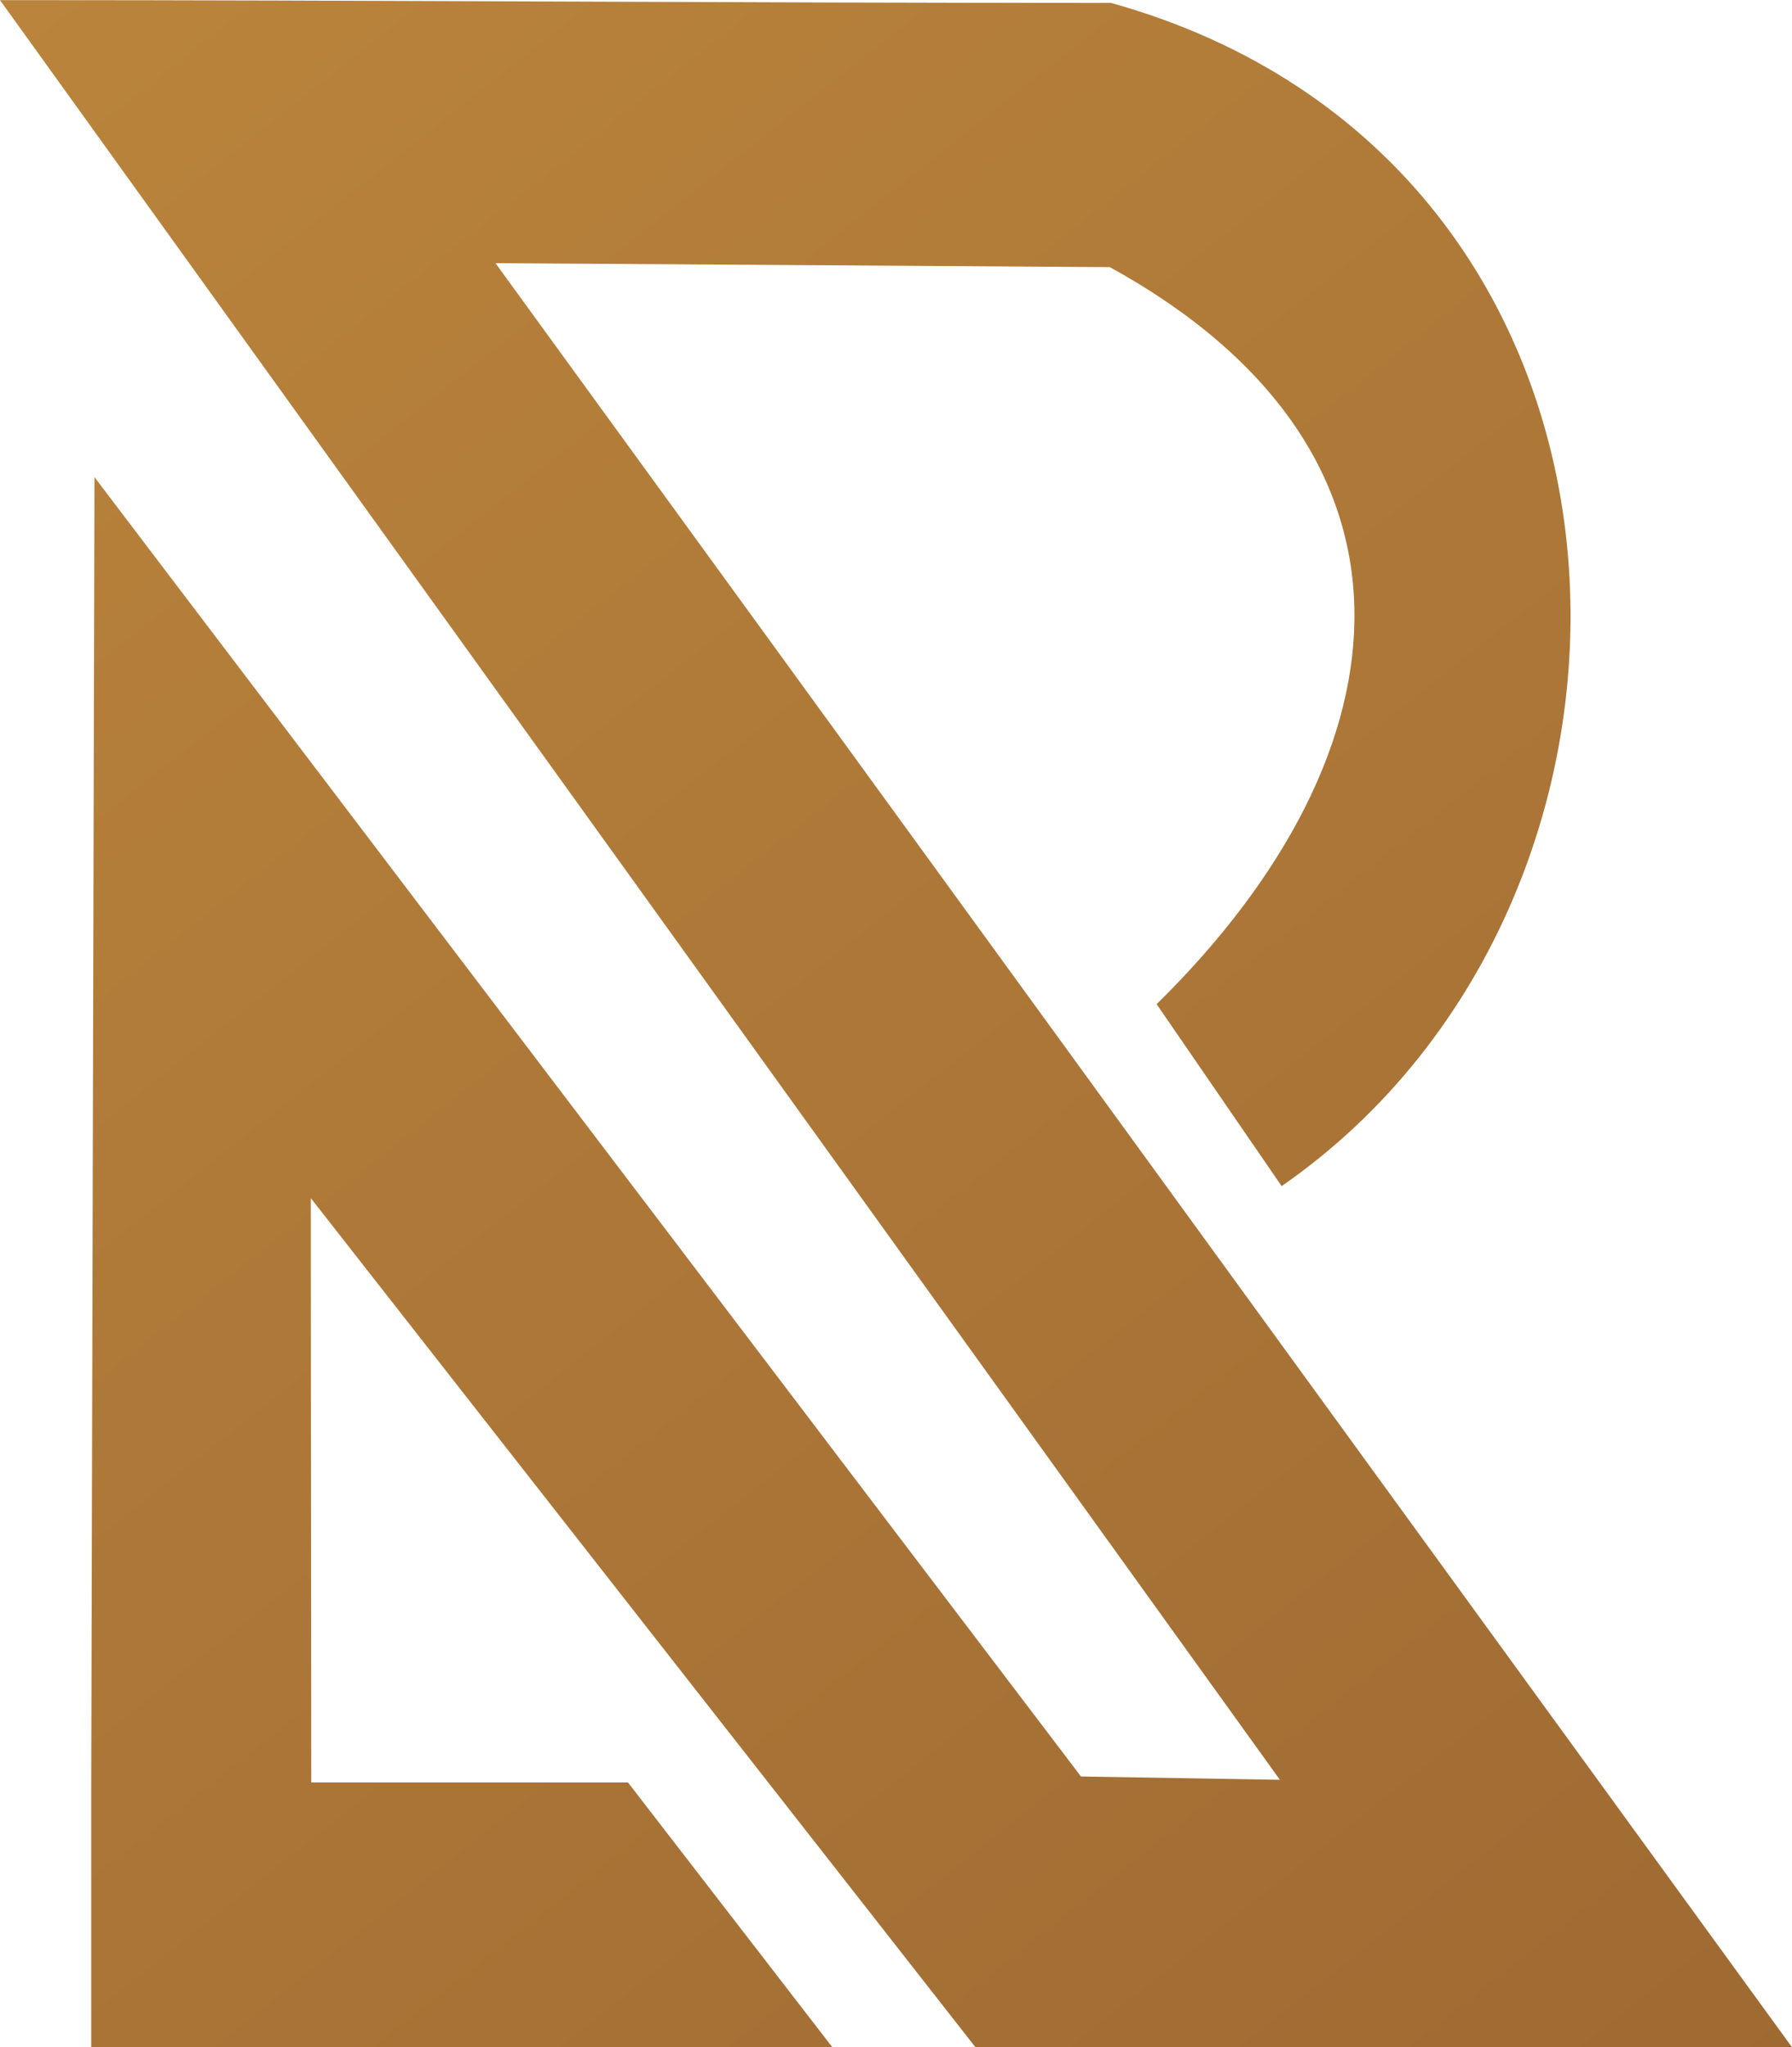<?xml version="1.0" encoding="UTF-8"?>
<!DOCTYPE svg PUBLIC "-//W3C//DTD SVG 1.1//EN" "http://www.w3.org/Graphics/SVG/1.1/DTD/svg11.dtd">
<!-- Creator: CorelDRAW 2021 (64-Bit) -->
<svg xmlns="http://www.w3.org/2000/svg" xml:space="preserve" width="3.003in" height="3.43in" version="1.1" style="shape-rendering:geometricPrecision; text-rendering:geometricPrecision; image-rendering:optimizeQuality; fill-rule:evenodd; clip-rule:evenodd"
viewBox="0 0 3373.85 3853.14"
 xmlns:xlink="http://www.w3.org/1999/xlink"
 xmlns:xodm="http://www.corel.com/coreldraw/odm/2003">
 <defs>
  <style type="text/css">
   <![CDATA[
    .fil0 {fill:url(#id0)}
   ]]>
  </style>
  <linearGradient id="id0" gradientUnits="userSpaceOnUse" x1="4154.74" y1="5253.45" x2="-0" y2="0">
   <stop offset="0" style="stop-opacity:1; stop-color:#764524"/>
   <stop offset="0.051" style="stop-opacity:1; stop-color:#986430"/>
   <stop offset="1" style="stop-opacity:1; stop-color:#BA843C"/>
  </linearGradient>
 </defs>
 <g id="Layer_x0020_1">
  <path class="fil0" d="M171.79 3354.78l6.07 -2456.91 1857.3 2445.67 374.55 6.25 -2409.71 -3349.79c711.55,0 1380.29,5.28 2091.84,5.28 1067.68,297.68 1113.91,1677.71 321.14,2227.01l-235.35 -342.4c489.19,-481.04 532.86,-1045.71 -88.06,-1387.31l-1156.68 -7.47 2440.96 3358.03 -1537.32 0 -1251.39 -1598.23 0.87 1099.86 596.3 0 384.78 498.36 -1395.3 0 0 -498.36z"/>
 </g>
</svg>
